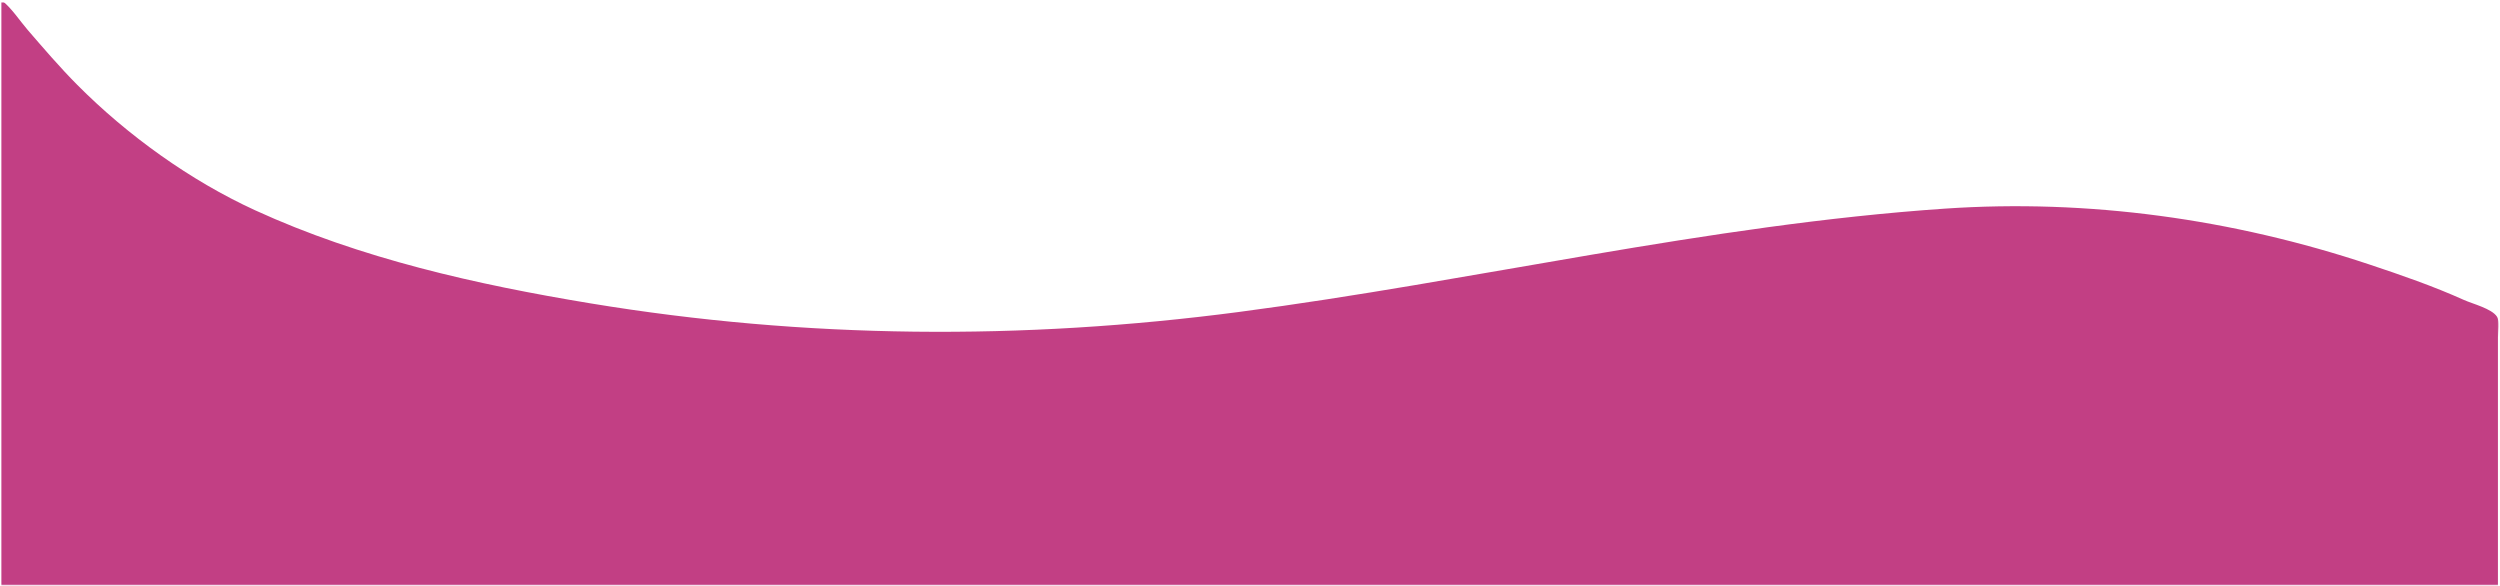 <?xml version="1.0" encoding="UTF-8"?> <svg xmlns="http://www.w3.org/2000/svg" viewBox="0 0 1408.00 329.84" data-guides="{&quot;vertical&quot;:[],&quot;horizontal&quot;:[]}"><defs></defs><mask x="0.017" y="1.374" width="1407.278" height="328.376" data-from-defs="true" maskUnits="userSpaceOnUse" maskContentUnits="userSpaceOnUse" id="tSvgee5730e7e0"><path fill="white" stroke="none" fill-opacity="1" stroke-width="1" stroke-opacity="1" id="tSvg165ae7c37fd" title="Path 2" d="M0.017 1.374C469.11 1.374 938.203 1.374 1407.295 1.374C1407.295 110.833 1407.295 220.292 1407.295 329.75C938.203 329.75 469.11 329.75 0.017 329.75C0.017 220.292 0.017 110.833 0.017 1.374Z"></path></mask><path fill="#c23f84" stroke="none" fill-opacity="1" stroke-width="1" stroke-opacity="1" mask="url(#tSvgee5730e7e0)" id="tSvg5e2ce5de26" title="Path 1" d="M0.776 0.058C0.776 109.966 0.776 219.874 0.776 329.782C469.472 329.782 938.167 329.782 1406.863 329.782C1406.863 283.159 1406.863 236.537 1406.863 189.915C1406.863 186.85 1407.979 180.998 1406.283 178.341C1403.4 173.821 1392.513 171.11 1387.741 168.957C1370.321 161.119 1352.412 154.94 1334.31 148.912C1257.505 123.342 1176.013 111.983 1095.274 117.507C961.634 126.644 830.394 158.279 697.635 175.716C575.86 191.708 453.891 190.887 332.615 170.863C268.474 160.276 202.986 145.621 143.633 118.403C107.155 101.676 71.762 76.208 43.525 47.804C33.797 38.023 24.655 27.351 15.636 16.91C10.939 11.466 6.488 4.423 0.776 0.058Z"></path></svg> 